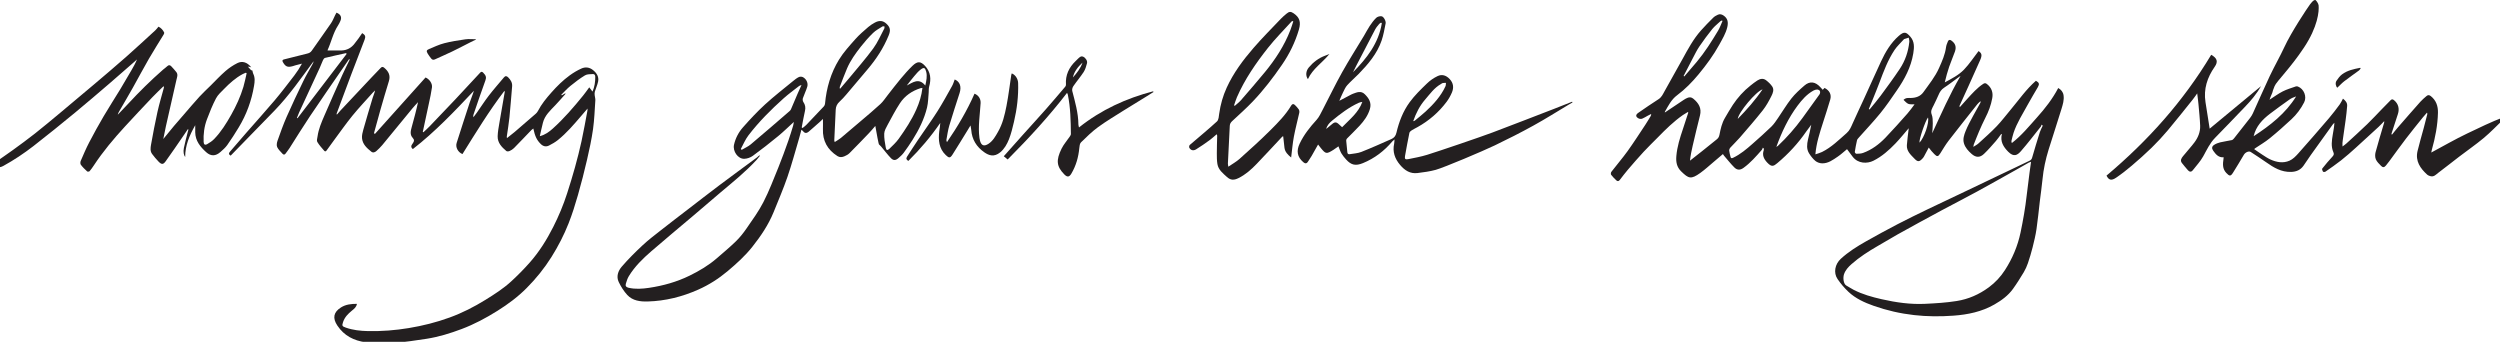 <?xml version="1.0" encoding="UTF-8"?><svg id="Ebene_2" xmlns="http://www.w3.org/2000/svg" xmlns:xlink="http://www.w3.org/1999/xlink" viewBox="0 0 769.89 105.25"><defs><style>.cls-1{clip-path:url(#clippath);}.cls-2{fill:none;}.cls-3{fill:#231f20;}</style><clipPath id="clippath"><rect class="cls-2" width="769.89" height="105.25"/></clipPath></defs><g id="Ebene_1-2"><g class="cls-1"><path class="cls-3" d="m257.05,43.75c.71-.47,1.35-.81,1.9-1.26,2.11-1.75,4.18-3.54,6.27-5.32,1.99-1.7,4.01-3.37,5.93-5.15.84-.78,1.48-1.79,2.2-2.7,1.35-1.71,2.66-3.45,4.06-5.12,1.14-1.36,2.31-2.7,3.59-3.93,1.51-1.45,2.5-1.5,3.93.08,1.66,1.84,1.88,3.99,1.21,6.32-.16.55-.09,1.17-.14,1.76-.15,1.56-.15,3.16-.51,4.67-.86,3.57-2.49,6.84-4.44,9.94-.87,1.38-1.8,2.73-2.77,4.04-.45.6-1.03,1.11-1.6,1.61-.85.74-1.53.81-2.32,0-1.07-1.1-1.99-2.35-2.98-3.53-.2-.23-.43-.43-.64-.65-.15.23-.88-4.11-1.18-5.73-.72.82-1.31,1.55-1.97,2.23-1.98,2.06-3.95,4.12-5.97,6.14-.42.42-.99.73-1.55.97-.71.31-1.47.4-2.18-.06-3.07-1.95-4.61-4.71-4.46-8.37.04-.95,0-1.9,0-3.07-.36.34-.57.56-.79.76-1.2,1.06-2.38,2.14-3.61,3.18-.59.5-1.21.54-1.72-.17-.1-.13-.25-.22-.5-.45-.25.94-.45,1.77-.7,2.59-1.19,4-2.26,8.04-3.62,11.98-1.26,3.65-2.79,7.22-4.24,10.8-1.6,3.92-3.94,7.39-6.56,10.69-2.24,2.83-4.89,5.21-7.65,7.53-2.76,2.31-5.76,4.22-9.01,5.66-4.94,2.2-10.15,3.51-15.59,3.65-2.27.06-4.6-.22-6.25-1.99-1.07-1.16-1.95-2.56-2.64-3.99-.83-1.7-.19-3.45.92-4.74,1.99-2.31,4.17-4.48,6.4-6.56,1.78-1.67,3.74-3.15,5.66-4.66,2.79-2.2,5.62-4.35,8.44-6.52,3.14-2.41,6.26-4.85,9.43-7.23,3.89-2.92,7.82-5.79,11.73-8.68.25-.19.47-.42.71-.63.06.05.12.1.19.14-.34.42-.66.85-1.02,1.24-3.37,3.66-7.23,6.78-11.03,9.97-2.88,2.42-5.72,4.9-8.59,7.33-4.27,3.62-8.58,7.18-12.81,10.85-2.62,2.27-5.11,4.69-6.93,7.69-.42.68-.66,1.49-.9,2.26-.23.71.06,1.12.84,1.3,2.1.48,4.19.33,6.27.02,4.36-.65,8.57-1.82,12.54-3.77,2.96-1.45,5.8-3.13,8.31-5.3,1.98-1.72,4.01-3.4,5.89-5.23,1.23-1.19,2.32-2.56,3.29-3.97,1.82-2.64,3.73-5.25,5.19-8.09,1.78-3.46,3.17-7.13,4.64-10.74,1.1-2.7,2.08-5.46,3.06-8.21.54-1.51.99-3.05,1.46-4.58.11-.35.14-.71.23-1.2-1.69,1.54-3.19,3.03-4.83,4.37-2.54,2.09-5.13,4.12-7.79,6.06-.73.54-1.77.9-2.67.92-1.93.04-3.58-2.34-3.13-4.33.45-2.01,1.4-3.82,2.73-5.33,2.17-2.46,4.42-4.87,6.84-7.09,2.77-2.53,5.75-4.84,8.65-7.22.54-.44,1.1-.89,1.72-1.19.34-.17.89-.17,1.23-.01,1.05.5,1.72,1.8,1.4,2.93-.35,1.22-.95,2.37-1.36,3.58-.11.34-.06.87.14,1.16.59.86.74,1.72.51,2.73-.39,1.69-.68,3.41-1.01,5.11l.26.18c.38-.31.8-.59,1.14-.95,1.82-1.89,3.62-3.79,5.41-5.7.2-.21.35-.55.37-.85.44-4.84,1.77-9.44,4.31-13.57,1.4-2.28,3.26-4.3,5.05-6.32,1.19-1.35,2.59-2.52,3.95-3.71.58-.51,1.27-.94,1.95-1.32,1.42-.8,2.57-.69,3.62.28,1.21,1.11,1.38,2.01.72,3.62-1.57,3.85-3.8,7.27-6.48,10.43-2.19,2.58-4.35,5.17-6.54,7.74-.66.77-1.34,1.54-2.09,2.22-.77.69-1.15,1.48-1.2,2.5-.13,3.15-.29,6.3-.44,9.44,0,.11.05.22.13.53m27.03-16.69c-.3.04-.44.04-.58.08-2.64.83-4.85,2.33-6.36,4.64-1.4,2.14-2.59,4.43-3.81,6.68-.45.84-.99,1.76-1.03,2.66-.06,1.43.22,2.89.47,4.31.14.84.51.96,1.12.38,1-.97,2.05-1.94,2.86-3.06,2.05-2.86,3.99-5.81,5.43-9.05.93-2.09,1.61-4.23,1.89-6.64m-37.24-.89c-.42.16-.59.18-.72.28-1.6,1.26-3.26,2.45-4.77,3.8-3.93,3.52-7.65,7.24-10.86,11.43-.97,1.26-1.58,2.79-2.35,4.2.1.08.19.17.29.25.93-.56,1.97-1,2.79-1.69,4.01-3.37,7.96-6.8,11.92-10.22.17-.15.34-.33.43-.53.7-1.62,1.38-3.26,2.08-4.88.35-.81.73-1.62,1.19-2.64m11.76,1.03c.06.03.11.05.17.08.89-1.05,1.8-2.09,2.68-3.15,2.51-3.05,5.14-6.03,7.48-9.22,1.38-1.88,2.31-4.1,3.42-6.17.09-.17.03-.42.03-.63-.22.01-.49-.06-.65.05-.98.63-2.04,1.18-2.86,1.98-1.35,1.32-2.61,2.75-3.78,4.24-1.62,2.08-3.18,4.23-4.23,6.68-.79,1.85-1.48,3.73-2.21,5.61-.06.16-.03.36-.05.54m26.36-.88c.33-1.53.64-2.88.27-4.28-.33-1.21-.67-1.42-1.67-.67-.78.58-1.41,1.36-2.05,2.11-.78.91-1.5,1.88-2.25,2.83,1.9-.95,3.7-2.46,5.7.01"/><path class="cls-3" d="m412.46,31.04c1.34-.71,2.52-1.33,3.7-1.95.16-.08.32-.15.48-.21,1.24-.45,2.48-1.03,3.67.15,1.29,1.28,2.14,2.65,1.54,4.61-.61,1.99-1.79,3.59-3.15,5.07-1.25,1.37-2.61,2.64-3.9,3.97-.14.15-.24.42-.23.62.1,1.19.26,2.38.35,3.57.04.52.31.68.75.61,1.2-.2,2.47-.26,3.58-.7,3.12-1.23,6.18-2.61,9.24-3.96.82-.36,1.32-.96,1.55-1.94.79-3.38,2.04-6.63,4.09-9.42,1.52-2.08,3.41-3.91,5.27-5.71.96-.94,2.12-1.75,3.33-2.32,1.35-.64,2.63-.23,3.71.92,1.18,1.26,1.3,2.66.69,4.13-.43,1.01-.98,2-1.64,2.88-2.43,3.24-5.44,5.83-8.98,7.8-.61.34-1.24.64-1.83,1.02-.27.18-.59.46-.65.75-.48,2.37-.94,4.75-1.35,7.14-.15.89.08,1.13,1.02.94,1.94-.39,3.91-.75,5.79-1.33,3.68-1.14,16.58-5.53,20.07-6.85,6.34-2.39,12.65-4.85,18.96-7.28,1.88-.73,3.75-1.48,5.62-2.22.04.08.08.16.12.23-.32.18-.65.36-.97.55-3.68,2.2-7.31,4.5-11.07,6.57-3.91,2.16-7.9,4.18-11.92,6.11-3.76,1.8-15.46,6.75-18.14,7.51-1.82.51-3.72.75-5.6.99-2.28.29-3.95-.79-5.39-2.49-1.64-1.94-2.38-4.05-1.83-6.57.07-.33.06-.69.11-1.28-.33.29-.52.42-.67.59-2.49,2.95-5.47,5.23-9.06,6.7-2.22.9-3.59.65-5.18-1.12-.52-.58-1.04-1.2-1.44-1.87-.38-.64-.59-1.38-.92-2.18-.5.35-.97.71-1.47,1.03-2.27,1.45-2.45,1.31-3.96-.51-.28-.33-.53-.68-.84-1.08-.68,1.21-1.32,2.37-1.98,3.51-.35.6-.77,1.17-1.14,1.77-.42.68-.9.62-1.44.15-1.88-1.62-2.18-3.48-1.1-5.73,1.31-2.75,3.17-5.07,5.2-7.3.8-.88,1.31-2.05,1.88-3.13,2.01-3.85,3.88-7.77,6-11.55,2.12-3.79,4.46-7.45,6.7-11.18.6-1,1.12-2.06,1.77-3.03.6-.89,1.24-1.78,2.01-2.52.38-.36,1.12-.57,1.64-.49.67.1,1.41,1.49,1.26,2.22-.36,1.77-.66,3.57-1.24,5.27-1.4,4.07-4.14,7.27-7.09,10.3-1.14,1.17-2.4,2.23-3.49,3.44-.57.63-.92,1.47-1.31,2.25-.4.8-.73,1.63-1.14,2.58m22.76,6.26c.25-.08.4-.09.49-.17,1.12-.93,2.27-1.83,3.34-2.81,2.45-2.26,4.69-4.71,6.11-7.78.14-.31.11-.7.15-1.05-.34.02-.68,0-1.01.06-.18.03-.34.19-.51.29-2.07,1.15-3.39,3.06-4.89,4.79-1.67,1.93-2.8,4.15-3.68,6.67m-21.88,1.84c2.35-2.44,5.04-4.49,6.22-7.78-.44.04-.82.14-1.17.3-2.99,1.38-5.58,3.36-8.11,5.44-.81.66-1.54,1.4-1.85,2.58.75-.62,1.4-1.19,2.08-1.71.52-.4,1.07-.41,1.58.05.41.37.81.74,1.25,1.13m12.22-32.02l-.22-.19c-.2.13-.44.22-.58.4-.44.54-.92,1.07-1.24,1.68-1.92,3.63-3.8,7.28-5.69,10.93-.39.75-.76,1.5-1.14,2.26,4.27-4.29,7.88-8.94,8.87-15.07"/><path class="cls-3" d="m397.61,48.49c-1.02-.84-1.88-1.68-2.05-2.98-.16-1.17-.26-2.34-.39-3.53-.12.04-.23.03-.28.09-2.63,2.8-5.23,5.63-7.89,8.4-1.64,1.71-3.4,3.28-5.56,4.36-1.43.71-2.45.72-3.62-.35-1.22-1.11-2.61-2.18-2.91-3.95-.18-1.08-.18-2.21-.18-3.31,0-1.81.07-3.62.11-5.43,0-.1-.07-.21-.15-.45-.76.64-1.42,1.27-2.15,1.8-1.39,1-2.78,2-4.24,2.88-.84.5-1.63.24-2.04-.52-.11-.21-.04-.71.14-.86,2.79-2.42,5.66-4.74,8.37-7.24.54-.49.58-1.6.7-2.45.39-2.77,1.14-5.41,2.3-7.95,2.08-4.55,5.04-8.51,8.28-12.25,2.68-3.1,5.59-6,8.41-8.97.54-.57,1.15-1.08,1.75-1.58.8-.68,1.33-.69,2.2-.08,1.8,1.24,2.28,2.65,1.6,4.98-1.15,3.92-2.93,7.54-5.25,10.9-2.72,3.96-5.64,7.77-8.95,11.24-2.01,2.11-4.19,4.04-6.32,6.03-.45.42-.74.83-.77,1.48-.18,3.87-.39,7.74-.58,11.61-.01.22.06.45.13.98,1.27-.87,2.47-1.52,3.46-2.41,3.26-2.92,6.52-5.85,9.61-8.94,2.3-2.3,4.6-4.64,6.29-7.48.31-.51.69-.62,1.13-.19.43.43.88.87,1.2,1.37.18.27.23.72.16,1.05-.54,2.45-1.2,4.87-1.66,7.33-.39,2.07-.56,4.19-.84,6.42m.65-41.9c-.08-.04-.16-.07-.23-.11-.1.05-.23.07-.3.15-2.43,2.69-5.01,5.26-7.25,8.1-3.72,4.71-7.14,9.65-9.56,15.19-.36.82-.61,1.69-.9,2.54.08.04.17.08.25.12.63-.57,1.33-1.09,1.89-1.73,2.47-2.85,4.95-5.7,7.35-8.62,3.24-3.93,6-8.17,7.85-12.95.34-.88.61-1.8.91-2.7"/><path class="cls-3" d="m311.57,22.6c1.13.43,1.93,1.7,1.97,2.97.12,4.03-.35,7.99-1.27,11.9-.43,1.83-.87,3.69-1.56,5.44-.6,1.49-1.4,2.95-2.71,4.02-1.85,1.5-3.42.99-4.89-.04-2.37-1.66-3.8-3.93-4.01-6.88-.03-.37-.12-.74-.23-1.38-.37.61-.61,1.02-.86,1.42-1.56,2.52-3.09,5.07-4.69,7.57-.71,1.11-1.08,1.08-2.04.16-2.16-2.05-2.34-4.64-2.03-7.36.1-.85.29-1.69.32-2.58-2.91,4.25-6.21,8.12-9.83,11.71-.63-.32-.76-.76-.41-1.3,1.12-1.73,2.23-3.47,3.38-5.17,1.97-2.92,4.05-5.77,5.94-8.74,1.62-2.55,3.07-5.22,4.55-7.86.35-.62.55-1.34.81-2.01,1.59.66,2.14,2.18,1.51,4.17-1.07,3.33-2.17,6.65-3.17,10.01-.42,1.42-.62,2.91-.89,4.37-.04.23.04.49.17.75,3.25-4.75,6.18-9.66,8.48-14.92,1.31.51,1.95,1.69,1.88,2.91-.21,3.58-.83,7.15-.36,10.75.04.29.11.57.18.85.41,1.51,1.25,1.8,2.6.93,1.38-.9,2.14-2.3,2.92-3.66,1.44-2.48,2.09-5.26,2.63-8.03.61-3.15.99-6.34,1.47-9.51.02-.16.1-.32.15-.48"/><path class="cls-3" d="m332.29,39.24c6.88-5.48,14.53-8.95,22.81-11.12.04.07.09.15.13.22-.81.51-1.62,1.02-2.43,1.52-2.21,1.36-4.44,2.7-6.64,4.09-2.68,1.7-5.42,3.32-7.99,5.19-1.89,1.38-3.59,3.05-5.27,4.7-.39.38-.46,1.15-.52,1.76-.27,2.8-1.01,5.44-2.45,7.87-.65,1.09-1.26,1.15-2.15.26-2.43-2.47-2.62-4.37-.86-7.96.66-1.34,1.7-2.49,2.54-3.74.15-.23.33-.51.33-.77-.05-4.06-.12-8.13-.95-12.13-.02-.11-.09-.21-.23-.54-5.64,7.33-11.81,14-18.29,20.52-.5-.42-.87-.72-1.2-.99,2.1-2.36,4.02-4.52,5.94-6.67,2.33-2.6,4.7-5.17,7.01-7.79,2.03-2.3,4-4.64,5.99-6.98.13-.16.23-.42.21-.63-.2-2.92.92-5.28,2.99-7.26.25-.24.49-.5.75-.74.45-.42.89-.9,1.6-.57.73.35,1.33,1.28,1.14,2-.25.92-.51,1.89-1.02,2.68-.98,1.51-2.17,2.89-3.19,4.38-.27.39-.44,1.03-.33,1.48.87,3.39,1.86,6.76,1.89,10.31,0,.25.1.5.18.92m1.09-19.97c-1.38,1.27-2.54,2.68-2.97,4.57,1.24-1.36,2.36-2.8,2.97-4.57"/><path class="cls-3" d="m409.4,16.64c-2.16,2.67-5.16,4.52-6.62,7.73-.76-1.02-.65-2.49.28-3.6,1.37-1.63,3.02-2.89,5.03-3.63.44-.16.87-.33,1.3-.5"/><path class="cls-3" d="m115.49,41.21c5.19-5.78,10.38-11.57,15.56-17.35,1.16.48,2.14,1.83,1.98,3.04-.22,1.63-.59,3.25-.93,4.86-.62,2.96-1.27,5.91-1.9,8.86.06.04.13.07.19.11.65-.62,1.34-1.22,1.96-1.87,2.6-2.71,5.2-5.42,7.77-8.15,2.59-2.75,5.16-5.53,7.73-8.31.32-.35.58-.39.93-.04.95.94,1.03,1.51.69,2.45-1.27,3.45-2.44,6.95-3.64,10.43-.09.25-.14.52-.04.87.36-.48.74-.95,1.08-1.44,1.22-1.74,2.37-3.54,3.66-5.22,1.48-1.92,3.09-3.73,4.64-5.59.43-.52.84-.53,1.32-.04.77.78,1.32,1.62,1.22,2.79-.28,3.16-.5,6.34-.82,9.5-.2,1.99-.54,3.96-.82,5.94-.02.11.02.23.04.49.84-.66,1.61-1.24,2.34-1.86,2.19-1.87,4.37-3.76,6.55-5.66.26-.23.49-.51.65-.82,1.09-2.11,2.57-3.92,4.14-5.69,1.73-1.96,3.58-3.79,5.69-5.32,1.11-.8,2.31-1.52,3.56-2.08,1.2-.55,2.46-.42,3.54.44,1.15.91,1.92,2.06,1.61,3.57-.21,1.06-.7,2.07-1.01,3.12-.1.34-.07.74-.04,1.1.04.51.24,1.03.2,1.53-.2,2.97-.3,5.96-.71,8.9-.45,3.17-1.13,6.32-1.85,9.44-.85,3.65-1.77,7.29-2.81,10.9-.84,2.93-1.75,5.85-2.87,8.68-1.41,3.58-3.18,7.01-5.23,10.29-2.2,3.52-4.79,6.72-7.71,9.65-2.69,2.71-5.74,4.97-8.98,7-3.51,2.2-7.14,4.14-11.02,5.6-3.49,1.32-7.07,2.42-10.76,3-3.33.53-6.68.99-10.05,1.27-2.89.25-5.79.2-8.69-.19-3.68-.49-6.67-2-8.77-5.15-1.53-2.29-1.2-4.12,1.13-5.59,1.48-.93,3.13-1.1,4.9-1.1-.16,1.01-.86,1.54-1.53,2.08-1.18.96-2.23,2.01-2.73,3.5-.39,1.17-.32,1.34.86,1.75,2.2.77,4.49,1.01,6.8,1.06,4.22.09,8.43-.24,12.58-.93,4.28-.71,8.49-1.76,12.57-3.25,3.88-1.41,7.52-3.27,11.03-5.44,2.79-1.73,5.57-3.5,7.98-5.73,2-1.85,3.93-3.79,5.73-5.84,2.89-3.28,5.19-6.98,7.16-10.87,1.7-3.35,3.14-6.8,4.29-10.38,1.71-5.29,3.24-10.64,4.43-16.07.68-3.1,1.22-6.24,1.81-9.36.03-.14.02-.29.04-.66-.76.88-1.38,1.61-2.01,2.34-2.23,2.61-4.46,5.22-7.15,7.38-.81.65-1.74,1.17-2.67,1.65-.94.5-1.85.28-2.6-.47-1.21-1.22-1.73-2.29-2.27-4.75-.22.17-.42.29-.58.45-1.79,1.86-3.56,3.74-5.37,5.57-.38.38-.87.69-1.37.91-.28.13-.79.17-.99,0-1.42-1.2-2.73-2.54-2.67-4.56.04-1.37.3-2.74.53-4.1.53-3.18,1.1-6.36,1.65-9.54.01-.06-.03-.14-.09-.34-4.79,6.26-8.82,12.9-12.93,19.48-1.38-.55-2.21-2.11-1.79-3.43,1.32-4.15,2.65-8.3,4.02-12.44.4-1.2.92-2.36,1.29-3.62-5.96,6.32-11.93,12.61-18.81,17.96-.58-.55-.66-.95,0-1.8.49-.63.49-1.09-.04-1.67-.91-.99-.62-2.14-.31-3.27.7-2.55,1.4-5.09,1.96-7.72-.56.62-1.15,1.21-1.68,1.86-3.12,3.79-6.21,7.59-9.34,11.37-.54.65-1.16,1.24-1.79,1.81-.45.41-1.05.64-1.58.21-1.36-1.09-2.69-2.28-2.86-4.14-.08-.87.16-1.79.4-2.65.92-3.27,1.89-6.52,2.87-9.77.23-.75.58-1.47.75-2.3-.22.21-.45.4-.65.62-2.11,2.37-4.3,4.68-6.31,7.14-2.02,2.48-3.85,5.11-5.76,7.68-.74,1-1.49,2-2.2,3.03-.24.35-.5.39-.73.13-.76-.89-1.57-1.76-2.15-2.75-.24-.4,0-1.11.08-1.68.31-2.23,1.18-4.29,2.07-6.33,1.82-4.22,3.69-8.43,5.57-12.62.68-1.53,1.46-3.02,2.18-4.53.05-.1.07-.21-.05-.4-.53.77-1.06,1.53-1.59,2.3-3.52,5.12-7.07,10.22-10.53,15.38-2.16,3.22-4.19,6.54-6.28,9.81-.37.57-.8,1.09-1.19,1.64-.28.39-.61.47-.93.12-.6-.67-1.31-1.3-1.68-2.09-.24-.53-.11-1.34.1-1.94.88-2.47,1.75-4.96,2.81-7.36,1.62-3.69,3.35-7.33,5.11-10.96.87-1.8,1.9-3.52,2.86-5.28.15-.28.29-.56.34-.9-3.83,5.2-7.51,10.51-12.01,15.17-4.5,4.65-9.02,9.27-13.53,13.9-.85-.47-.48-.91-.14-1.31,1.68-1.96,3.36-3.91,5.06-5.85,2.86-3.28,5.79-6.5,8.6-9.83,2.11-2.5,4.09-5.12,6.09-7.71.86-1.12,1.62-2.32,2.34-3.63-.66.17-1.32.34-1.98.51-.29.08-.57.19-.86.27-1.58.44-2.23.16-3.04-1.26-.25-.45-.14-.7.35-.82,2.38-.6,4.75-1.22,7.13-1.79.59-.14,1.04-.35,1.41-.88,1.97-2.84,4-5.63,5.95-8.48.52-.76.84-1.65,1.26-2.48.13-.26.28-.52.41-.77,1.3.5,1.72,1.41,1.2,2.56-.2.46-.41.92-.69,1.33-1.55,2.36-2.1,5.13-3.25,7.65-.02.03.02.09.02.11h3.97c.1,0,.2,0,.3,0q2.52-.1,4.04-2.14c.41-.54.83-1.06,1.23-1.61.38-.52.73-1.07,1.1-1.6.95.58,1.12,1.03.75,2.01-1.37,3.58-2.77,7.15-4.12,10.73-1.51,3.98-2.98,7.97-4.47,11.96-.04.11-.05.23.04.42.38-.44.75-.89,1.15-1.32,3.17-3.38,6.34-6.75,9.51-10.12.93-.98,1.89-1.94,2.81-2.93.39-.43.7-.43,1.14-.06,1.3,1.09,1.96,2.34,1.42,4.09-.91,2.93-1.76,5.88-2.61,8.83-.69,2.4-1.33,4.81-1.99,7.22.09.06.17.12.25.18m57.43-12.02c.06.06.12.11.17.17.35-.21.7-.41,1.12-.67-.03.19-.02.27-.06.32-1.02,1.14-2.02,2.3-3.07,3.4-1.53,1.61-3.23,3.11-3.81,5.39-.34,1.33-.62,2.68-.96,4.14,1.72-.44,2.89-1.35,3.99-2.33,3.43-3.08,6.43-6.58,9.33-10.15.61-.75,1.16-1.54,1.91-2.56.39.51.69.89,1,1.31.65-1.49.86-2.99.85-4.53,0-.49-.21-.9-.71-.87-.83.05-1.79,0-2.45.4-1.58.95-3.05,2.08-4.49,3.25-1.02.83-1.89,1.82-2.83,2.74m-66.09-12.6c-.06-.08-.11-.16-.17-.24-2.17.48-4.34.95-6.5,1.48-.25.06-.48.42-.61.69-.36.77-.64,1.58-.99,2.35-2.11,4.59-4.24,9.17-6.36,13.75-.25.55-.45,1.13-.68,1.69.06.03.12.07.18.1,5.04-6.61,10.09-13.22,15.14-19.83"/><path class="cls-3" d="m60.1,38.6c-1.75,3.09-3.1,6.24-3.07,9.76-.43-.56-.65-1.57-.4-2.8.35-1.69.8-3.36,1.22-5.03.05-.21.12-.42.18-.63-.06-.04-.12-.07-.18-.11-.46.67-.9,1.35-1.37,2.02-1.82,2.63-3.6,5.29-5.47,7.87-.75,1.03-1.25,1.02-2.14.13-.74-.74-1.4-1.57-2.03-2.4-.64-.86-.49-1.9-.33-2.84.6-3.37,1.24-6.74,1.98-10.09.56-2.51,1.31-4.99,1.98-7.48.03-.11.03-.24-.1-.46-1.16,1.14-2.36,2.26-3.48,3.44-2.81,2.96-5.6,5.93-8.36,8.93-3.49,3.8-6.81,7.74-9.65,12.06-.4.61-.82,1.2-1.29,1.75-.13.14-.61.2-.74.08-.7-.64-1.39-1.31-1.95-2.06-.2-.27-.19-.85-.04-1.19.83-1.93,1.65-3.86,2.62-5.72,1.42-2.73,2.92-5.43,4.48-8.09,1.64-2.79,3.4-5.5,5.08-8.26,1.17-1.93,2.3-3.88,3.43-5.83.63-1.08,1.23-2.16,1.72-3.35-.4.35-.79.71-1.19,1.06-2.4,2.09-4.78,4.2-7.2,6.27-3.54,3.03-7.07,6.07-10.67,9.04-4.24,3.49-8.5,6.95-12.83,10.31-2.92,2.26-6.01,4.32-9.25,6.1-1.36.75-2.01.43-2.65-.99,1.85-1.29,3.72-2.55,5.54-3.87,2.31-1.68,4.62-3.36,6.86-5.13,2.64-2.08,5.21-4.24,7.79-6.39,3.5-2.92,7-5.85,10.48-8.8,3.27-2.77,6.54-5.54,9.76-8.38,3.04-2.68,6.01-5.45,9.01-8.19.35-.32.62-.71.96-1.12.79.37,1.35.99,1.74,1.76.08.16-.02.48-.14.66-1.5,2.48-3.08,4.92-4.53,7.44-1.71,2.95-3.29,5.97-4.96,8.94-1.36,2.42-2.78,4.82-4.17,7.22-.2.34-.39.68-.48,1.1,1.08-1.13,2.17-2.25,3.23-3.4,3.4-3.68,6.96-7.19,10.73-10.49.41-.36.89-.66,1.28-1.05.44-.43.83-.4,1.22,0,.54.58,1.09,1.17,1.58,1.8.62.79.19,1.66.02,2.46-1.05,4.76-2.16,9.52-3.24,14.27-.28,1.24-.51,2.49-.79,3.88,1.15-1.41,2.2-2.71,3.28-4,.98-1.17,1.99-2.31,2.99-3.46,1.62-1.87,3.22-3.77,4.89-5.6,1.08-1.18,2.27-2.26,3.41-3.39,1.51-1.49,2.96-3.07,4.57-4.46,1.1-.96,2.35-1.8,3.65-2.45,1.56-.79,3.11-.24,4.3,1.31-.2-.07-.32-.13-.43-.15-.14-.03-.28-.04-.64-.08.61.47.76,1.15,1.42,1.2.07.31.1.68.25.98.6,1.2.47,2.45.26,3.68-.76,4.6-2.33,8.91-4.75,12.89-1.11,1.83-2.27,3.65-3.51,5.4-.57.8-1.34,1.47-2.09,2.13-1.47,1.31-2.94,1.38-4.39.07-1.81-1.64-3.35-3.49-3.38-6.14,0-.69,0-1.38,0-2.18m15.82-16.01c-.07-.05-.14-.1-.21-.15-.36.15-.74.28-1.08.47-2.14,1.16-3.93,2.77-5.61,4.49-.9.93-1.94,1.83-2.52,2.94-1.09,2.07-1.96,4.26-2.79,6.46-.84,2.22-1.13,4.56-1.02,6.94.04.83.41,1.09,1.12.68.77-.44,1.54-.95,2.15-1.59,2.11-2.19,3.71-4.76,5.2-7.4,1.55-2.75,2.87-5.61,3.78-8.64.41-1.38.67-2.8,1-4.21"/><path class="cls-3" d="m146.61,12.17c-.58.28-1.16.55-1.73.84-1.88.95-3.74,1.94-5.63,2.85-1.76.85-3.55,1.61-5.32,2.43-.5.23-.88.1-1.18-.31-.36-.48-.74-.95-1.04-1.47-.45-.78-.39-1.07.42-1.41,1.54-.65,3.08-1.37,4.69-1.79,2.13-.55,4.32-.89,6.5-1.2,1.05-.15,2.14-.02,3.22-.02.02.03.04.06.07.09"/><path class="cls-3" d="m747.41,34.68c-.48.54-.89.98-1.27,1.46-1.74,2.17-3.5,4.32-5.19,6.53-1.75,2.29-3.42,4.63-5.13,6.95-.34.45-.69.9-1.05,1.34-.5.62-.96.69-1.5.13-.6-.62-1.28-1.25-1.61-2.01-.27-.63-.27-1.51-.09-2.2.77-2.87,1.64-5.72,2.48-8.57.09-.3.22-.59.18-1-.58.6-1.14,1.22-1.75,1.78-2.31,2.14-4.63,4.27-6.97,6.38-1.48,1.33-2.97,2.67-4.54,3.9-1.57,1.24-3.22,2.37-4.86,3.51-.17.12-.65.1-.74-.03-.17-.26-.35-.77-.22-.94,1-1.26,2.04-2.5,3.14-3.68.41-.44.54-.79.29-1.35-.79-1.78-.49-3.62-.19-5.44.2-1.18.44-2.36.5-3.63-.17.18-.37.34-.52.54-2.26,3.13-4.52,6.27-6.76,9.41-.77,1.08-1.47,2.21-2.24,3.28-.92,1.29-2.16,1.85-3.8,1.9-3.03.1-5.39-1.34-7.72-2.99-1.55-1.09-3.14-2.11-4.73-3.15-.58-.38-1.65.1-2.1.85-1.1,1.86-2.2,3.72-3.36,5.55-.73,1.16-1.09,1.08-2.05.07-1.24-1.3-1.09-2.8-.87-4.35.02-.13.02-.26.04-.48-1.59.12-2.42-.92-3.2-2.02-.51-.73-.46-1.31.27-1.8.56-.37,1.24-.63,1.9-.79,1.18-.28,2.39-.43,3.57-.69.25-.06.49-.32.67-.54,1.66-2.09,3.31-4.19,4.95-6.3.33-.42.61-.89.84-1.38,1.74-3.82,3.4-7.67,5.19-11.46,1.42-3.01,3.09-5.9,4.49-8.91,2.17-4.7,6.96-11.87,7.94-13.22C712.4,0,712.77,0,713,0s.97,1.06,1.03,1.63c.18,1.91-.26,6.61-4.49,13-4.23,6.39-8.47,10.43-9.06,11.88-1.11,2.73-.08.66-1.26,3.36-.11.24-.18.5-.31.84,1.42-.91,2.68-1.85,4.07-2.56,1.28-.65,2.69-1.06,4.05-1.54.18-.07.44-.03.63.04,1.85.71,2.81,3.11,1.92,4.86-1,1.97-2.32,3.73-3.92,5.22-2.17,2.02-4.39,4-6.7,5.87-1.4,1.14-2.98,2.05-4.48,3.06-.08.06-.16.13-.3.26.86.59,1.66,1.17,2.49,1.7.82.53,1.63,1.09,2.51,1.49,1.9.87,3.94,1.23,5.89.37,1.01-.44,1.89-1.33,2.65-2.18,3.22-3.61,6.38-7.26,9.53-10.94,1.16-1.36,2.23-2.79,3.29-4.22.38-.51.63-1.11.99-1.77.71.58,1.36,1.22,1.29,2.23-.1,1.48-.29,2.96-.48,4.43-.27,2.04-.58,4.07-.87,6.1-.09.61-.15,1.22-.08,1.98.39-.3.81-.58,1.18-.91,2.15-1.97,4.32-3.93,6.42-5.96,1.54-1.48,2.98-3.06,4.47-4.59.9-.93,1.83-1.83,2.72-2.77.36-.38.66-.36,1.05-.05,1.33,1.06,1.77,2.62,1.21,4.3-.67,2-1.31,4.01-1.96,6.01-.02.06.04.14.11.37.67-.82,1.24-1.58,1.87-2.3,2.29-2.63,4.58-5.27,6.9-7.87.57-.64,1.24-1.2,1.89-1.76.43-.37.83-.39,1.34.02,1.65,1.33,2.23,3.08,2.19,5.1-.09,3.89-.83,7.68-1.88,11.41-.09.3-.13.62-.18.86,3.69-1.97,7.3-4.07,11.05-5.86,3.73-1.79,7.46-3.6,11.33-5.07.05.07.1.14.15.21-.12.19-.21.41-.37.57-1.99,1.91-3.9,3.92-6.01,5.68-2.42,2.02-5.04,3.82-7.55,5.74-2.12,1.62-4.2,3.29-6.34,4.89-.77.58-1.46,1.48-2.64,1.08-.3-.1-.63-.21-.86-.42-2.14-1.95-3.71-4.17-2.99-7.26.56-2.39,1.28-4.74,1.91-7.11.39-1.44.75-2.88,1.11-4.32.02-.08-.04-.19-.1-.43m-53.39,7.27c5.11-3.33,9.84-7,13.09-12.26-.74.25-1.44.53-2.05.96-2.02,1.43-4.03,2.88-6,4.38-2.33,1.78-4.32,3.84-5.04,6.92"/><path class="cls-3" d="m696.3,26.51c-1.35,2.43-3.14,4.52-5.06,6.51-3.03,3.15-6.04,6.32-9.1,9.43-1.62,1.65-2.54,3.7-3.64,5.68-.86,1.56-2.13,2.9-3.24,4.32-.45.58-1,.5-1.45,0-.65-.72-1.27-1.48-1.87-2.24-.63-.81-.15-1.51.34-2.12,1.13-1.41,2.37-2.73,3.46-4.17,1.15-1.52,1.88-3.27,1.81-5.2-.08-2.21-.33-4.42-.52-6.63-.09-1.04-.24-2.08-.39-3.33-.52.72-.92,1.33-1.38,1.9-2.54,3.16-5.04,6.34-7.65,9.44-1.58,1.88-3.26,3.69-5.02,5.41-1.95,1.9-3.99,3.71-6.07,5.48-1.55,1.32-3.17,2.59-4.86,3.74-1.47,1-2.28.73-2.95-.65,12.73-10.71,23.69-22.92,32.24-37.21,1.87,1.06,2.17,2.13,1.07,3.71-2.28,3.26-3.46,6.83-2.83,10.86.42,2.64.83,5.28,1.29,8.18,5.37-4.45,10.59-8.77,15.82-13.1"/><path class="cls-3" d="m719.78,27.01c-.45-.4-.7-1.45-.24-2.13.48-.72,1.03-1.47,1.71-1.98,1.65-1.24,3.63-1.63,5.59-2.02.04.06.09.11.14.17-.16.21-.28.48-.49.63-1.52,1.12-3.07,2.19-4.56,3.34-.75.58-1.39,1.29-2.14,1.99"/><path class="cls-3" d="m512.73,34.63c1.96-1.31,3.89-2.62,5.83-3.9.34-.23.7-.43,1.07-.58.64-.27,1.23-.26,1.83.24,1.65,1.36,2.63,2.92,2.06,5.18-.79,3.1-1.52,6.21-2.25,9.32-.35,1.5-.66,3-.83,4.59,1.27-1,2.54-1.98,3.8-2.99,1.46-1.17,2.91-2.37,4.38-3.52.5-.39.77-.79.9-1.47.35-1.79.74-3.59,1.69-5.19.81-1.35,1.57-2.73,2.44-4.03,1.5-2.25,3.29-4.25,5.42-5.93.7-.55,1.39-1.11,2.14-1.58.85-.54,1.81-.71,2.65-.07.72.55,1.41,1.2,1.91,1.94.64.95.2,2.04-.24,2.91-.77,1.54-1.62,3.08-2.68,4.43-2.27,2.87-4.67,5.62-7.06,8.39-.92,1.07-1.97,2.04-2.92,3.09-.21.23-.37.62-.35.91.06.65.25,1.29.41,1.93.11.46.35.51.79.29,2.25-1.08,4.14-2.67,5.99-4.31,1.96-1.73,3.93-3.47,5.8-5.29.81-.79,1.44-1.77,2.08-2.7,1.37-1.98,2.59-4.08,4.08-5.96,1.15-1.46,2.57-2.73,3.98-3.96,1.69-1.49,3.43-1.25,4.99.53.21.24.44.48.69.75.23-.24.39-.41.55-.58,1.51.76,2.2,2.04,1.76,3.57-.7,2.42-1.5,4.8-2.26,7.2-.98,3.09-2.02,6.17-2.32,9.69.77-.27,1.44-.43,2.05-.73,2.91-1.44,5.18-3.72,7.59-5.83.94-.82,1.35-1.86,1.82-2.93,1.11-2.51,2.31-4.99,3.45-7.49,1.78-3.88,3.52-7.79,5.32-11.66,1.36-2.92,3-5.69,5.45-7.84,1.7-1.49,2.31-1.15,3.52.19,1.38,1.54,1.25,3.34.95,5.19-.7,4.27-2.68,7.97-5.1,11.46-1.63,2.36-3.23,4.74-5.04,6.96-2.11,2.6-4.43,5.03-6.65,7.54-.21.24-.47.51-.54.8-.27,1.19-.5,2.39-.68,3.59-.03.17.3.58.46.57.7-.02,1.45-.02,2.09-.26,2.68-.97,4.92-2.65,6.87-4.67,2.34-2.43,4.58-4.96,6.82-7.49.75-.84,1.39-1.79,2.17-2.81-.74-.04-1.41.08-1.95-.15-.55-.23-.96-.78-1.46-1.22.76-.72,1.49-.57,2.18-.58,1.59-.02,3.02-.47,3.97-1.82,1.71-2.4,3.6-4.7,4.8-7.42.92-2.06,1.85-4.12,2.15-6.4.08-.62.34-1.22.58-1.8.23-.55.64-.56,1.11-.21,1.17.87,1.55,1.9,1.05,3.35-.55,1.58-1.24,3.11-1.78,4.69-.53,1.55-.95,3.14-1.35,4.81,2.1-1.14,4.28-2.23,5.94-3.96,1.66-1.73,2.98-3.77,4.46-5.68,1.02.68,1.16,1.26.48,2.81-1.18,2.7-2.41,5.38-3.62,8.07-.89,1.97-1.8,3.93-2.69,5.9-.06.12-.05.28.06.49.78-.87,1.56-1.76,2.35-2.62,1.51-1.64,2.98-3.32,4.87-4.56.46-.3.76-.24,1.15.07,1.42,1.12,1.94,2.6,1.62,4.34-.38,2.14-1.15,4.15-2.14,6.08-.69,1.36-1.32,2.75-1.92,4.15-.58,1.35-1.11,2.72-1.65,4.09-.05.13-.05.27-.11.68.64-.43,1.16-.68,1.56-1.05,1.91-1.75,3.86-3.46,5.65-5.33,1.55-1.62,2.9-3.44,4.35-5.16,2.51-2.99,4.74-6.23,7.71-8.82,1,.58,1.14.98.61,1.93-1.03,1.81-2.14,3.58-3.13,5.42-1.55,2.85-3.34,5.59-4.37,8.7-.26.79-.44,1.61-.64,2.43-.05.2,0,.43.11.7,2.97-2.29,5.31-5.16,7.76-7.9,2.47-2.75,4.76-5.67,6.53-9.05.9.52,1.49,1.22,1.64,2.25.21,1.46-.23,2.84-.64,4.19-1.28,4.2-2.67,8.36-3.97,12.55-.92,2.97-1.57,5.99-1.87,9.1-.22,2.25-.55,4.49-.82,6.73-.34,2.87-.61,5.75-1.03,8.61-.28,1.9-.73,3.77-1.2,5.64-.41,1.65-.91,3.28-1.45,4.88-.33.95-.75,1.9-1.26,2.76-1.06,1.75-2.14,3.5-3.34,5.16-1.49,2.07-3.53,3.54-5.72,4.8-3.91,2.24-8.19,3.12-12.62,3.44-4.04.29-8.08.28-12.11-.18-4.26-.48-8.41-1.43-12.46-2.86-2.83-1-5.55-2.23-7.75-4.3-1.25-1.18-2.4-2.52-3.36-3.94-1.33-1.94-.79-4.59,1-6.23,2.34-2.14,5-3.81,7.74-5.36,3.23-1.82,6.48-3.6,9.77-5.31,3.04-1.58,6.12-3.08,9.21-4.57,4.03-1.94,8.08-3.84,12.12-5.76,6.43-3.06,12.85-6.14,19.28-9.2.45-.21.67-.47.81-.97.75-2.63,1.55-5.25,2.38-7.86.22-.69.59-1.32.89-1.98-.12-.1-.25-.21-.38-.31-.06.19-.08.42-.2.57-2.03,2.54-3.99,5.13-6.13,7.58-1.11,1.27-2.2,1.94-3.94.19-1.48-1.5-2.51-3.14-1.95-5.41-.07-.01-.14-.02-.21-.03-.54.72-1.03,1.47-1.62,2.14-1.19,1.35-2.36,2.73-3.67,3.97-1.27,1.21-2.51,1.16-3.82,0-1.01-.9-1.95-1.9-2.35-3.24-.4-1.32.04-2.61.51-3.79.64-1.62,1.51-3.16,2.33-4.71.7-1.32,1.46-2.61,2.18-3.92.08-.15.14-.31.08-.59-.32.31-.69.59-.96.93-2.98,3.76-5.97,7.51-8.9,11.3-.94,1.23-1.72,2.58-2.55,3.89-.64,1-.97,1.06-1.8.21-.3-.31-.6-.62-.88-.95-.28-.33-.53-.67-.85-1.08-.51.96-.97,1.85-1.45,2.72-.12.22-.27.43-.44.61-1.02,1.11-1.5,1.15-2.54.06-1.12-1.17-2.43-2.29-2.31-4.13.11-1.59.34-3.18.52-4.76.02-.14.03-.27.05-.45-1.39,1.6-2.67,3.21-4.08,4.68-2.01,2.09-4.16,4.01-6.8,5.33-1.86.93-4.72.97-6.41-1.27-.58-.76-1.14-1.54-1.71-2.3-.92.75-1.83,1.61-2.85,2.3-1.47.99-2.93,2.11-4.81,2.07-.71-.01-1.54-.29-2.08-.74-.77-.64-1.41-1.48-1.95-2.34-.82-1.32-.66-2.79-.34-4.22.34-1.5.74-2.99,1.01-4.58-.49.67-1.01,1.32-1.48,2-2.54,3.69-5.55,6.96-8.99,9.83-1.09.91-1.71,1.28-3.06-.16-1.07-1.13-1.64-2.31-1.09-3.86.05-.15,0-.34,0-.51-.09-.08-.19-.17-.28-.25-.11.23-.17.5-.33.69-1.75,1.98-3.48,3.99-5.64,5.54-.99.71-1.91.74-2.78-.11-1.15-1.14-2.15-2.43-3.21-3.65-.11-.13-.19-.29-.34-.5-.98.83-1.91,1.63-2.85,2.42-1.36,1.14-2.67,2.36-4.11,3.39-2.9,2.08-3.61,1.74-5.89-.47-1.41-1.37-1.64-2.95-1.49-4.74.24-2.86,1.1-5.57,2.01-8.27.58-1.7,1.12-3.41,1.67-5.12-.05-.05-.1-.11-.15-.16-.52.32-1.05.62-1.55.96-2.82,1.97-5.26,4.37-7.65,6.82-1.46,1.49-2.97,2.92-4.38,4.45-1.67,1.81-3.28,3.67-4.88,5.54-.87,1.02-1.68,2.1-2.5,3.16-.32.41-.68.47-1.04.13-.57-.54-1.14-1.1-1.61-1.72-.15-.19-.1-.71.07-.92,1.64-2.14,3.41-4.18,4.98-6.36,1.91-2.66,3.68-5.42,5.49-8.15.56-.84,1.06-1.72,1.59-2.58.11-.19.21-.38.2-.73-.36.18-.72.36-1.08.55-.56.3-1.09.67-1.67.89-.32.12-.78.11-1.08-.04-1.01-.51-1.03-1.15-.11-1.77,2.05-1.4,4.08-2.84,6.18-4.16.97-.61,1.36-1.55,1.86-2.44,1.87-3.32,3.74-6.64,5.57-9.98,1.67-3.05,3.32-6.12,5.64-8.74,1.22-1.38,2.53-2.7,3.84-4,.39-.38.91-.65,1.41-.88.64-.3,1.24-.08,1.79.3,1.3.91,1.42,2.14,1.08,3.57-.47,1.94-1.5,3.61-2.44,5.33-1.8,3.29-4.02,6.29-6.4,9.17-1.96,2.37-4.12,4.58-6.59,6.42-1.81,1.34-2.71,3.24-3.77,5.07-.04.07-.02.18-.02.2m112.78,15.24c-.3.1-.49.14-.66.23-1.4.78-2.78,1.59-4.18,2.37-3.93,2.2-7.85,4.42-11.8,6.57-3.6,1.96-7.24,3.83-10.86,5.76-2.33,1.24-4.65,2.51-6.96,3.77-2.25,1.23-4.49,2.45-6.72,3.71-2.06,1.17-4.08,2.38-6.13,3.57-2.81,1.63-5.55,3.38-7.99,5.54-.99.88-1.89,1.84-2.32,3.15-.34,1.03-.18,2.94.73,3.44.76.42,1.47.92,2.24,1.31,2.73,1.41,5.67,2.22,8.65,2.9,4.4,1,8.86,1.64,13.39,1.42,3.25-.16,6.52-.35,9.72-.87,3.59-.57,6.89-2.01,9.87-4.21,2-1.48,3.64-3.24,4.96-5.29,2.3-3.56,3.94-7.4,4.82-11.6.79-3.78,1.46-7.58,1.89-11.42.26-2.3.56-4.59.86-6.89.15-1.12.32-2.25.49-3.49m-49.98-16.22c.08.04.17.08.25.13,1.13-1.39,2.31-2.74,3.37-4.18,2.02-2.73,4.03-5.47,5.92-8.3,1.67-2.5,2.63-5.32,2.94-8.32.04-.43-.11-.88-.17-1.32-.47.15-.95.29-1.41.45-.07.02-.11.1-.17.16-.94,1.06-2.02,2.03-2.8,3.2-2.05,3.08-3.33,6.53-4.62,9.97-.63,1.68-1.32,3.35-1.99,5.02-.43,1.07-.88,2.13-1.32,3.2m-28.45,11.64c.24-.15.36-.19.44-.27,2.79-2.63,5.32-5.5,7.58-8.6,1.76-2.42,3.53-4.85,5.26-7.3.18-.26.25-.75.12-1.03-.1-.24-.55-.45-.85-.46-.38,0-.8.14-1.15.33-2.02,1.11-3.52,2.83-4.87,4.63-2.84,3.81-4.86,8.06-6.54,12.69m56.7-21.82c-.17.11-.34.21-.5.33-1.5,1.09-2.96,2.25-4.51,3.26-.9.58-1.38,1.35-1.77,2.29-.46,1.1-1.01,2.15-1.52,3.23-.42.87-1,1.64-.56,2.77.32.82.32,1.79.33,2.7.02,1.01-.11,2.03-.17,3.05,2.76-5.95,5.37-11.93,8.7-17.61m-85.27-.04c.07.05.15.11.22.16,1.28-1.5,2.58-2.98,3.84-4.49,2.5-2.99,4.57-6.28,6.57-9.61.56-.93.91-1.99,1.36-2.99-.07-.04-.14-.08-.2-.13-.15.07-.33.11-.45.22-.85.79-1.78,1.52-2.51,2.41-1.39,1.73-2.72,3.52-3.97,5.36-.76,1.12-1.36,2.36-1.99,3.56-.97,1.83-1.91,3.67-2.86,5.51m24.3,4.15c-1.99.61-7.41,7.07-7.63,9.09,2.8-2.88,5.38-5.75,7.63-9.09m48.34,16.41c1.44-1.53,3.05-6.08,2.62-7.76-.79.97-2.81,6.8-2.62,7.76"/></g></g></svg>